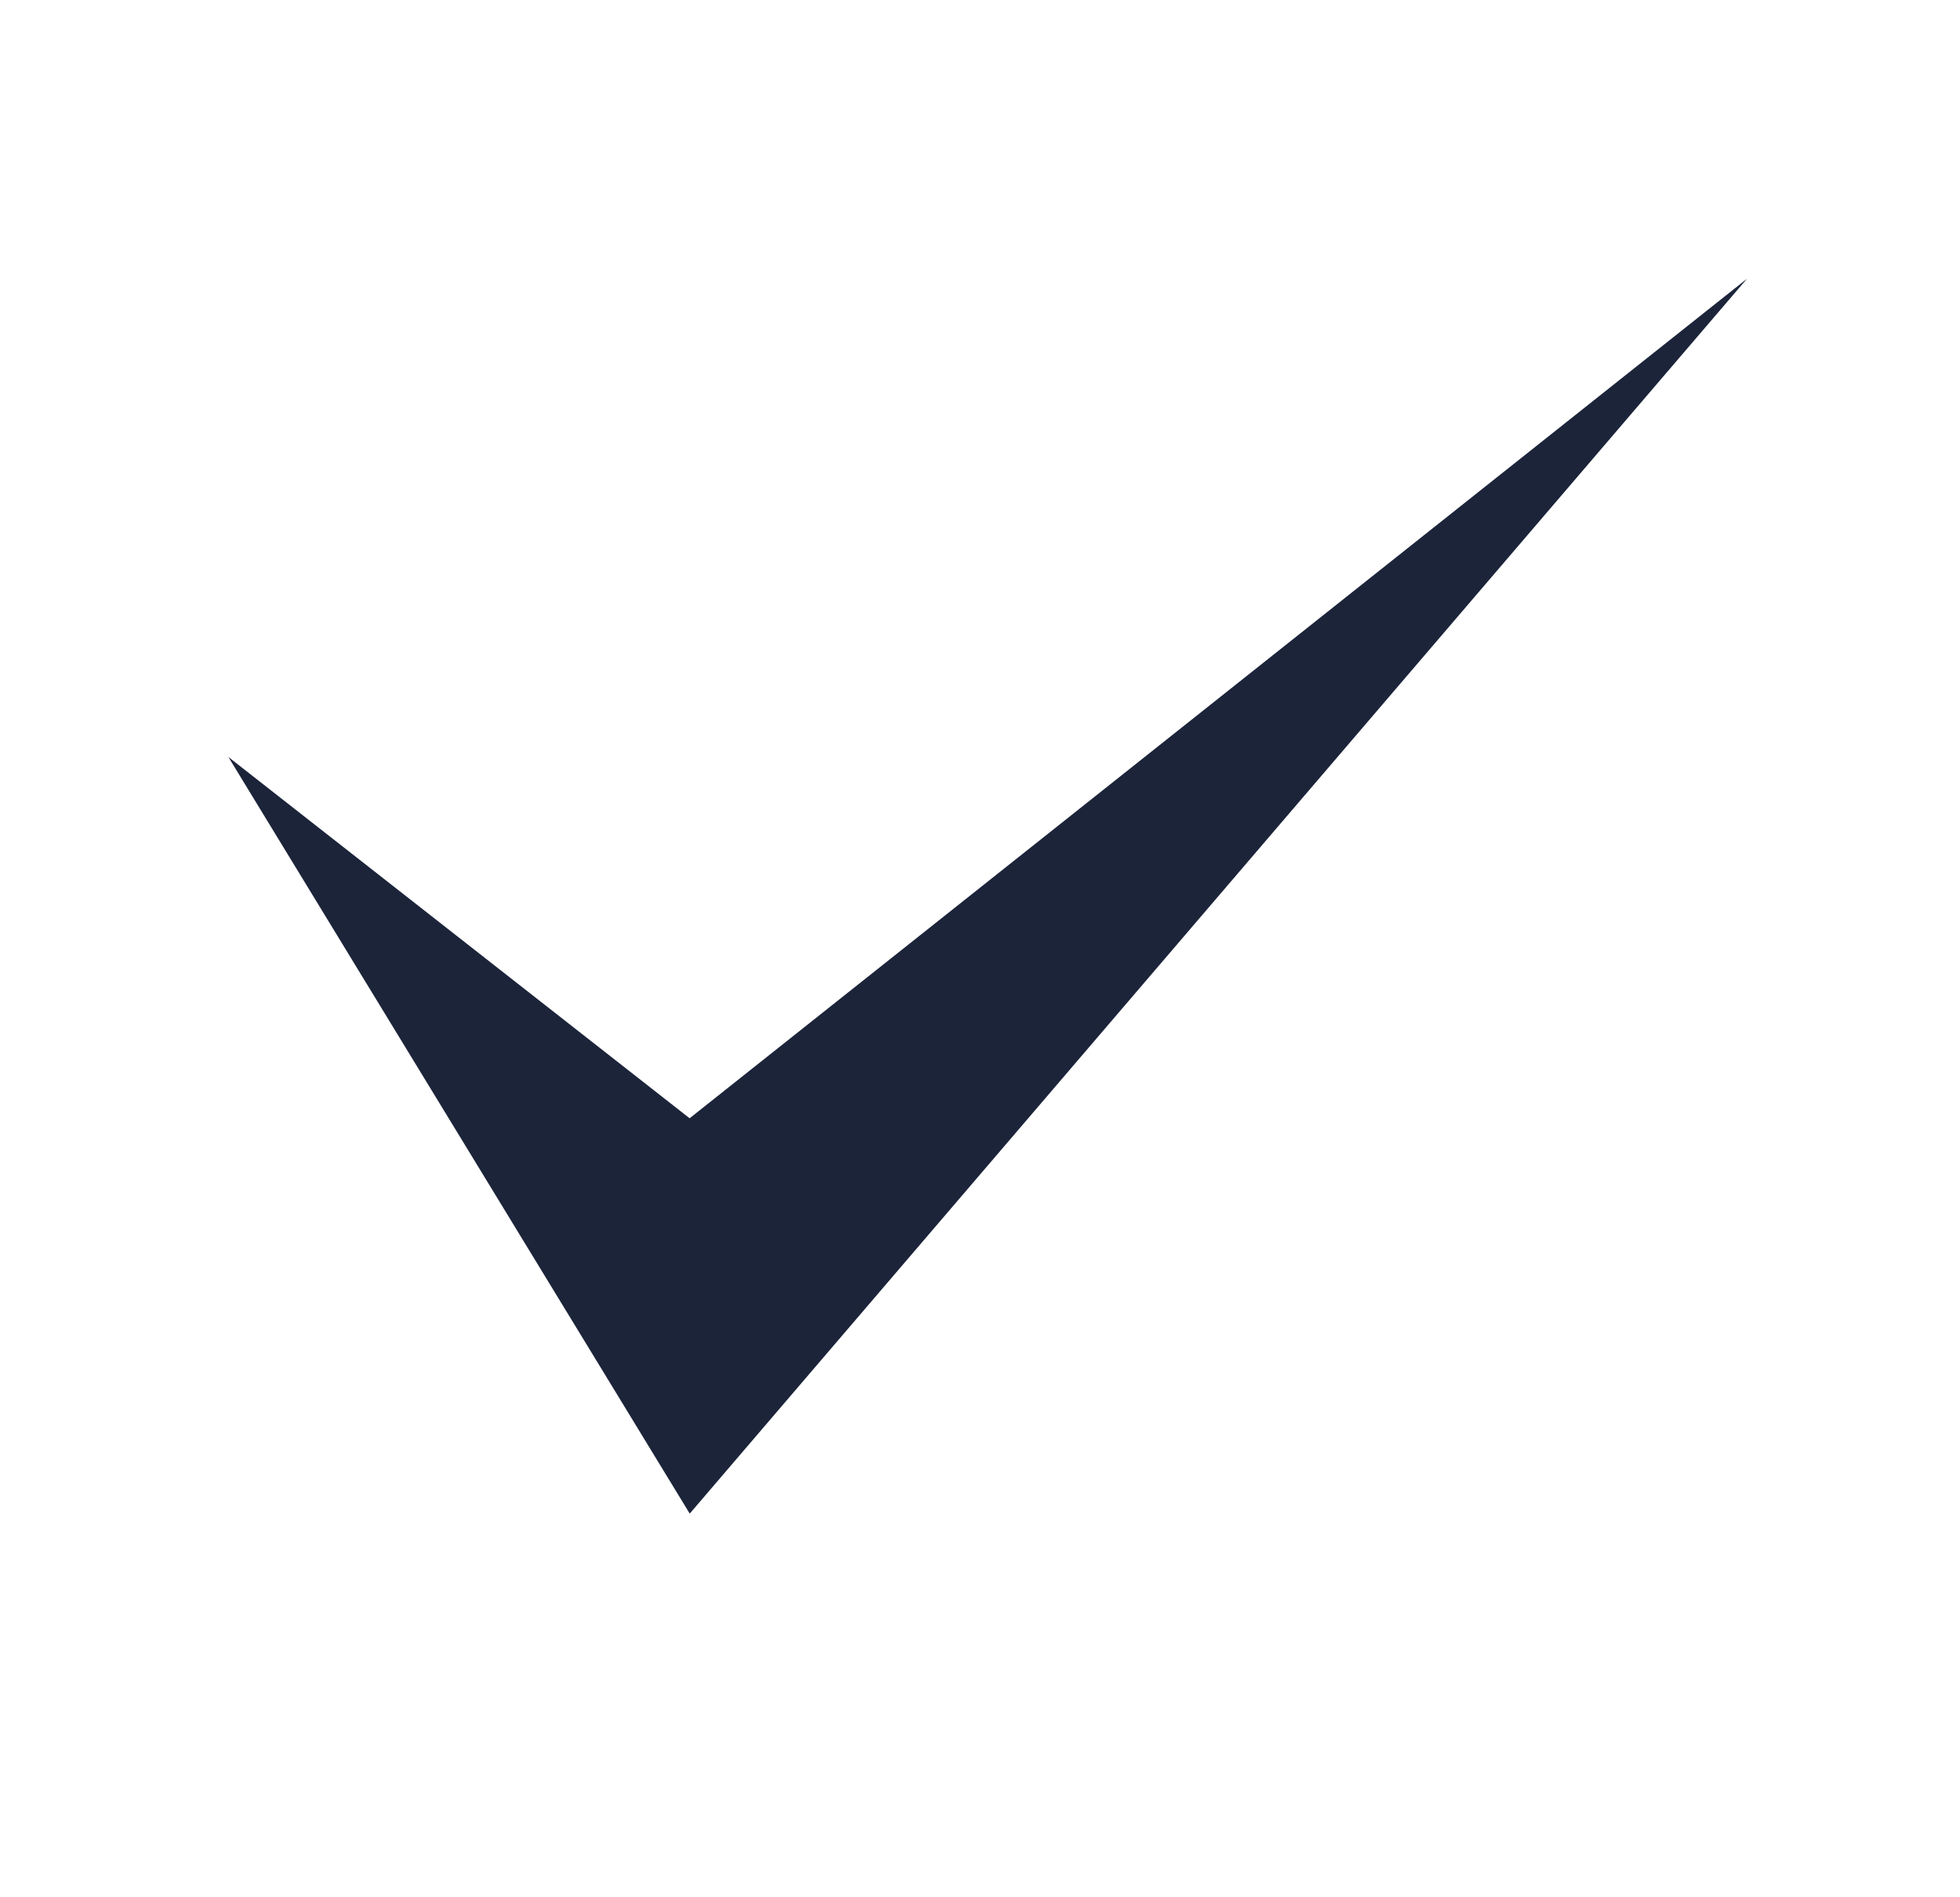 <svg xmlns="http://www.w3.org/2000/svg" id="Capa_1" data-name="Capa 1" width="9.94cm" height="9.62cm" viewBox="0 0 281.77 272.8"><defs><style>      .cls-1 {        fill: #1c243a;        stroke-width: 0px;      }    </style></defs><path id="Trazado_33984" data-name="Trazado 33984" class="cls-1" d="M99.13,160.85l-66.34-51.97,66.35,108.83L251.19,40.09l-152.06,120.75Z"></path></svg>